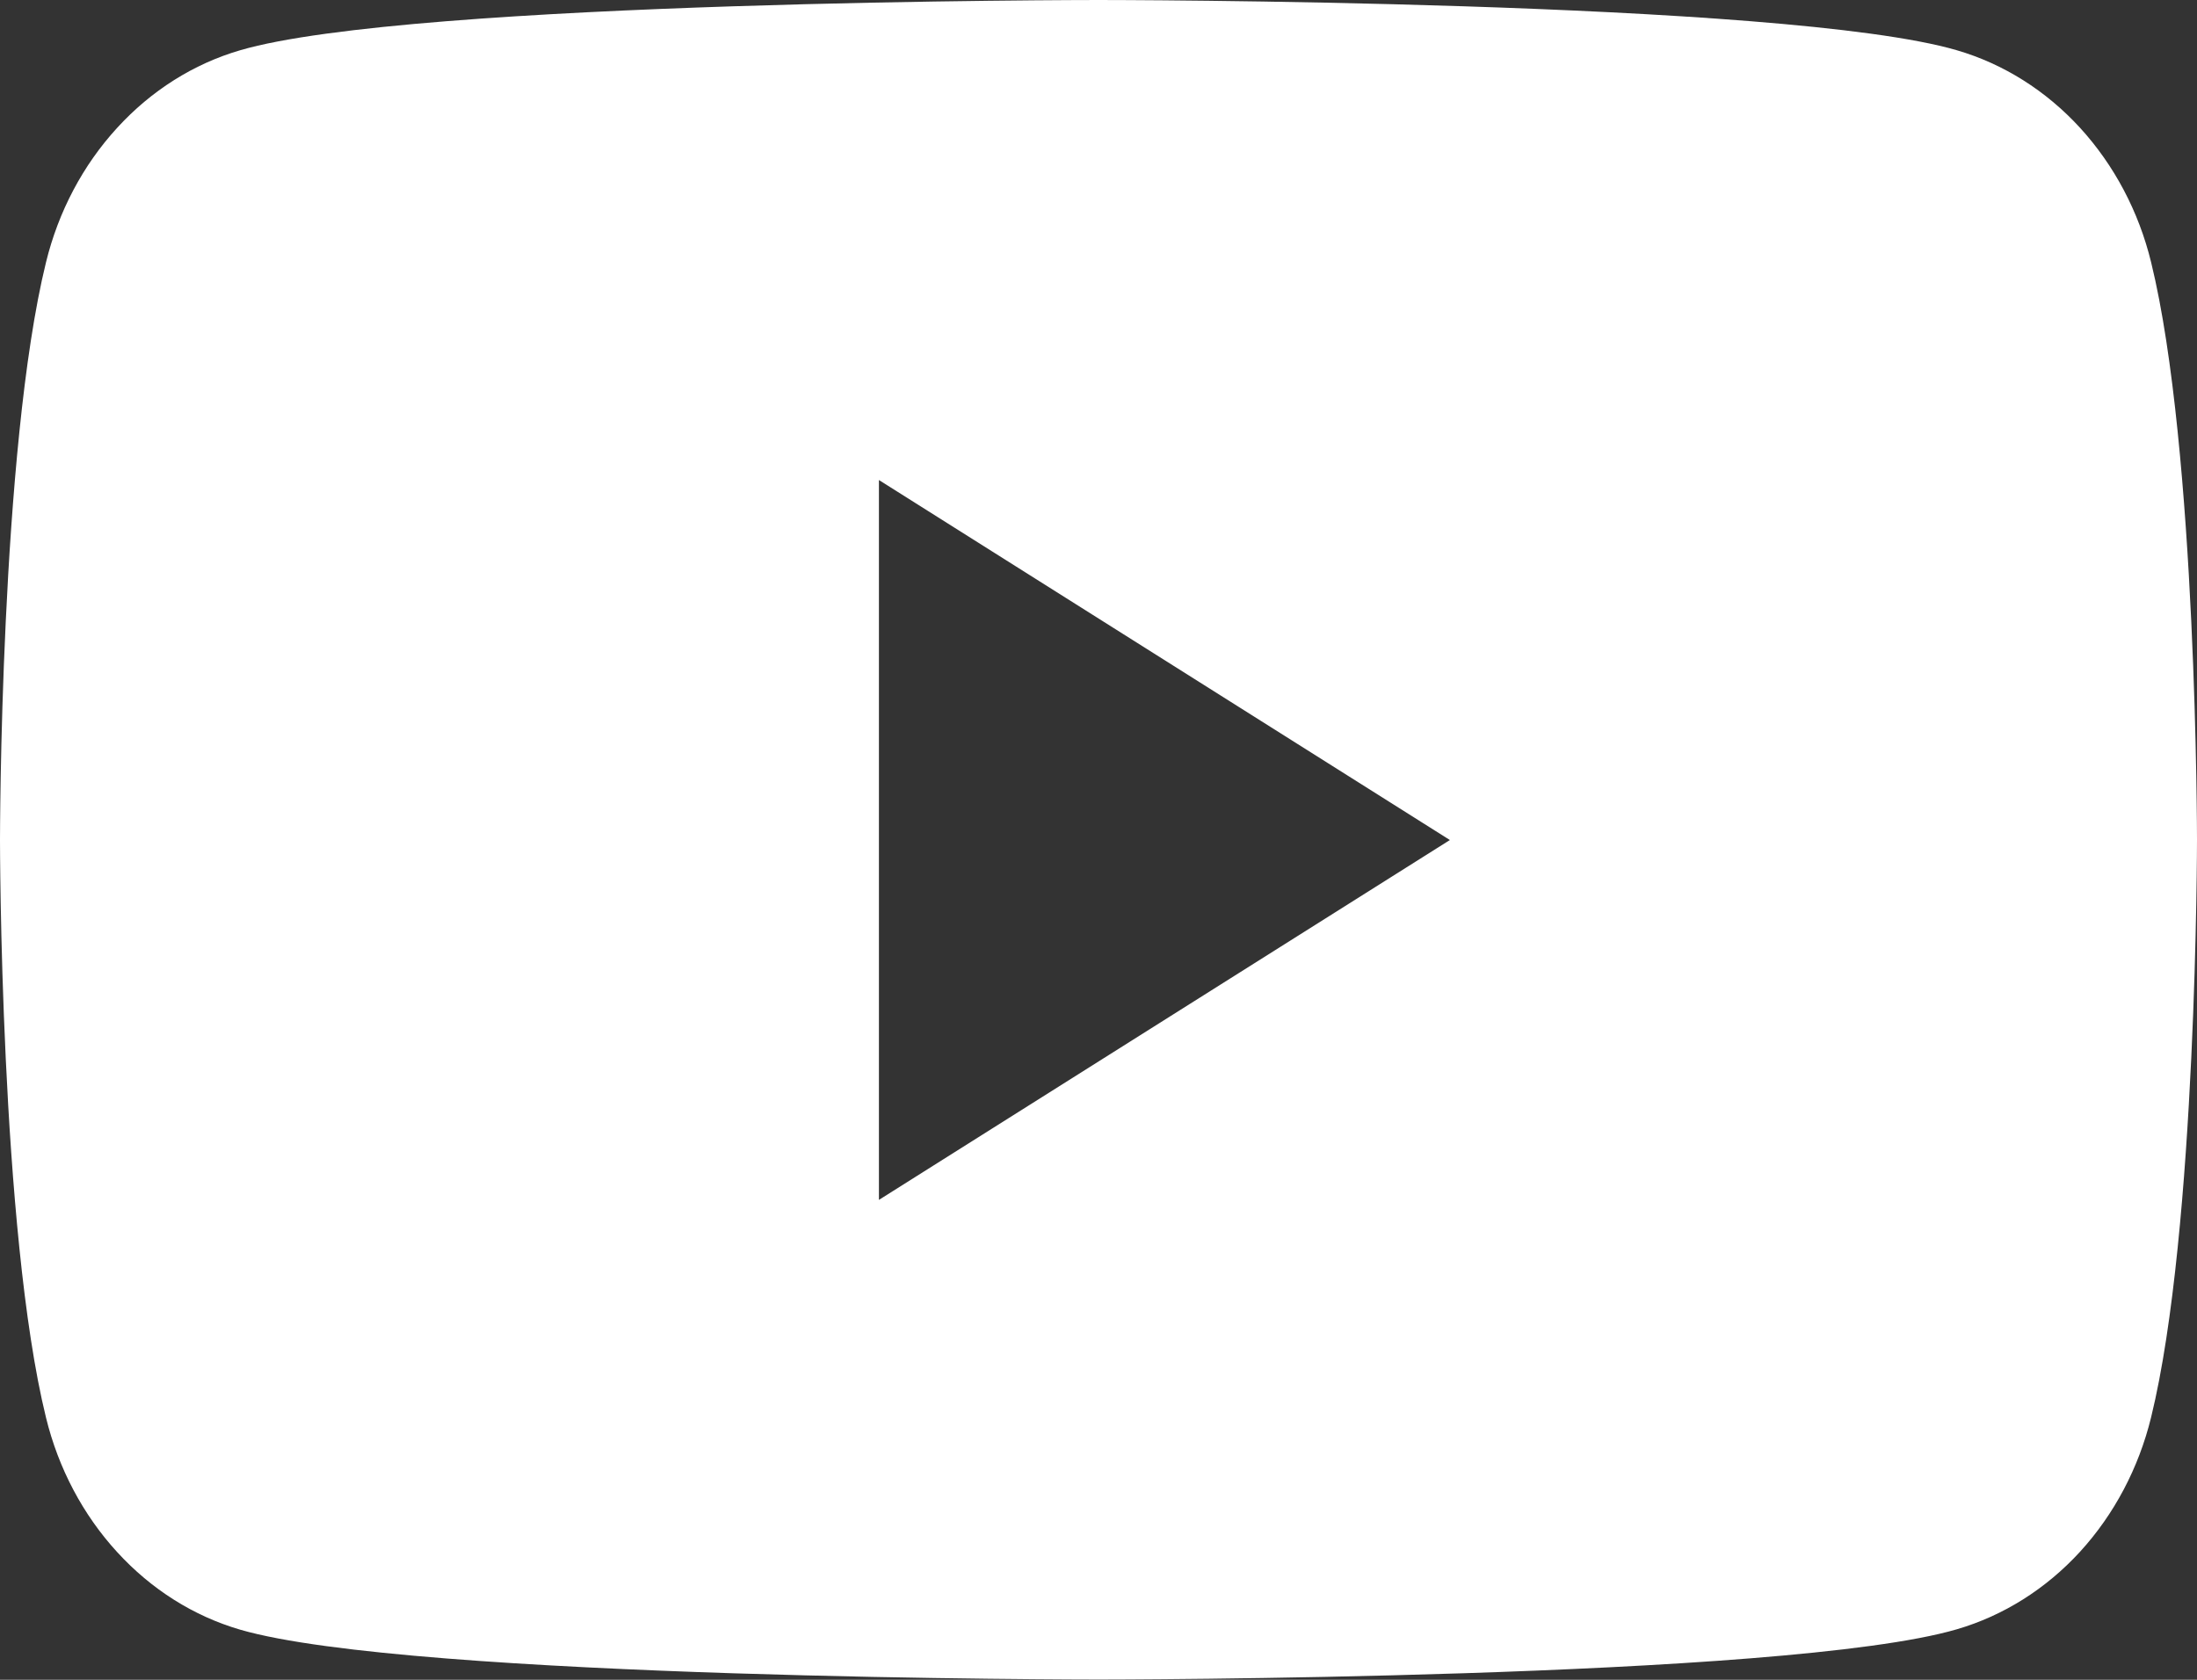 <svg width="17" height="13" viewBox="0 0 17 13" fill="none" xmlns="http://www.w3.org/2000/svg">
<rect x="0" y="0" width="17" height="13" fill="#333333" stroke="none"/>
<g clip-path="url(#clip0_2_5150)">
<path d="M16.645 2.03C16.549 1.636 16.359 1.278 16.095 0.989C15.831 0.701 15.502 0.494 15.142 0.389C13.816 6.25809e-07 8.5 0 8.5 0C8.5 0 3.184 6.25809e-07 1.858 0.389C1.498 0.494 1.17 0.701 0.906 0.99C0.642 1.278 0.452 1.637 0.356 2.03C-8.37238e-07 3.479 0 6.501 0 6.501C0 6.501 -8.37238e-07 9.522 0.356 10.971C0.452 11.364 0.642 11.723 0.906 12.011C1.17 12.3 1.498 12.507 1.858 12.612C3.184 12.998 8.5 12.998 8.5 12.998C8.5 12.998 13.816 12.998 15.142 12.609C15.502 12.504 15.831 12.297 16.095 12.009C16.359 11.72 16.549 11.361 16.645 10.968C17 9.519 17 6.497 17 6.497C17 6.497 17 3.479 16.645 2.03ZM6.801 9.286V3.715L11.219 6.501L6.801 9.286Z" fill="white"/>
</g>
<defs>
<clipPath id="clip0_2_5150">
<rect width="17" height="13" fill="white"/>
</clipPath>
</defs>
</svg>

